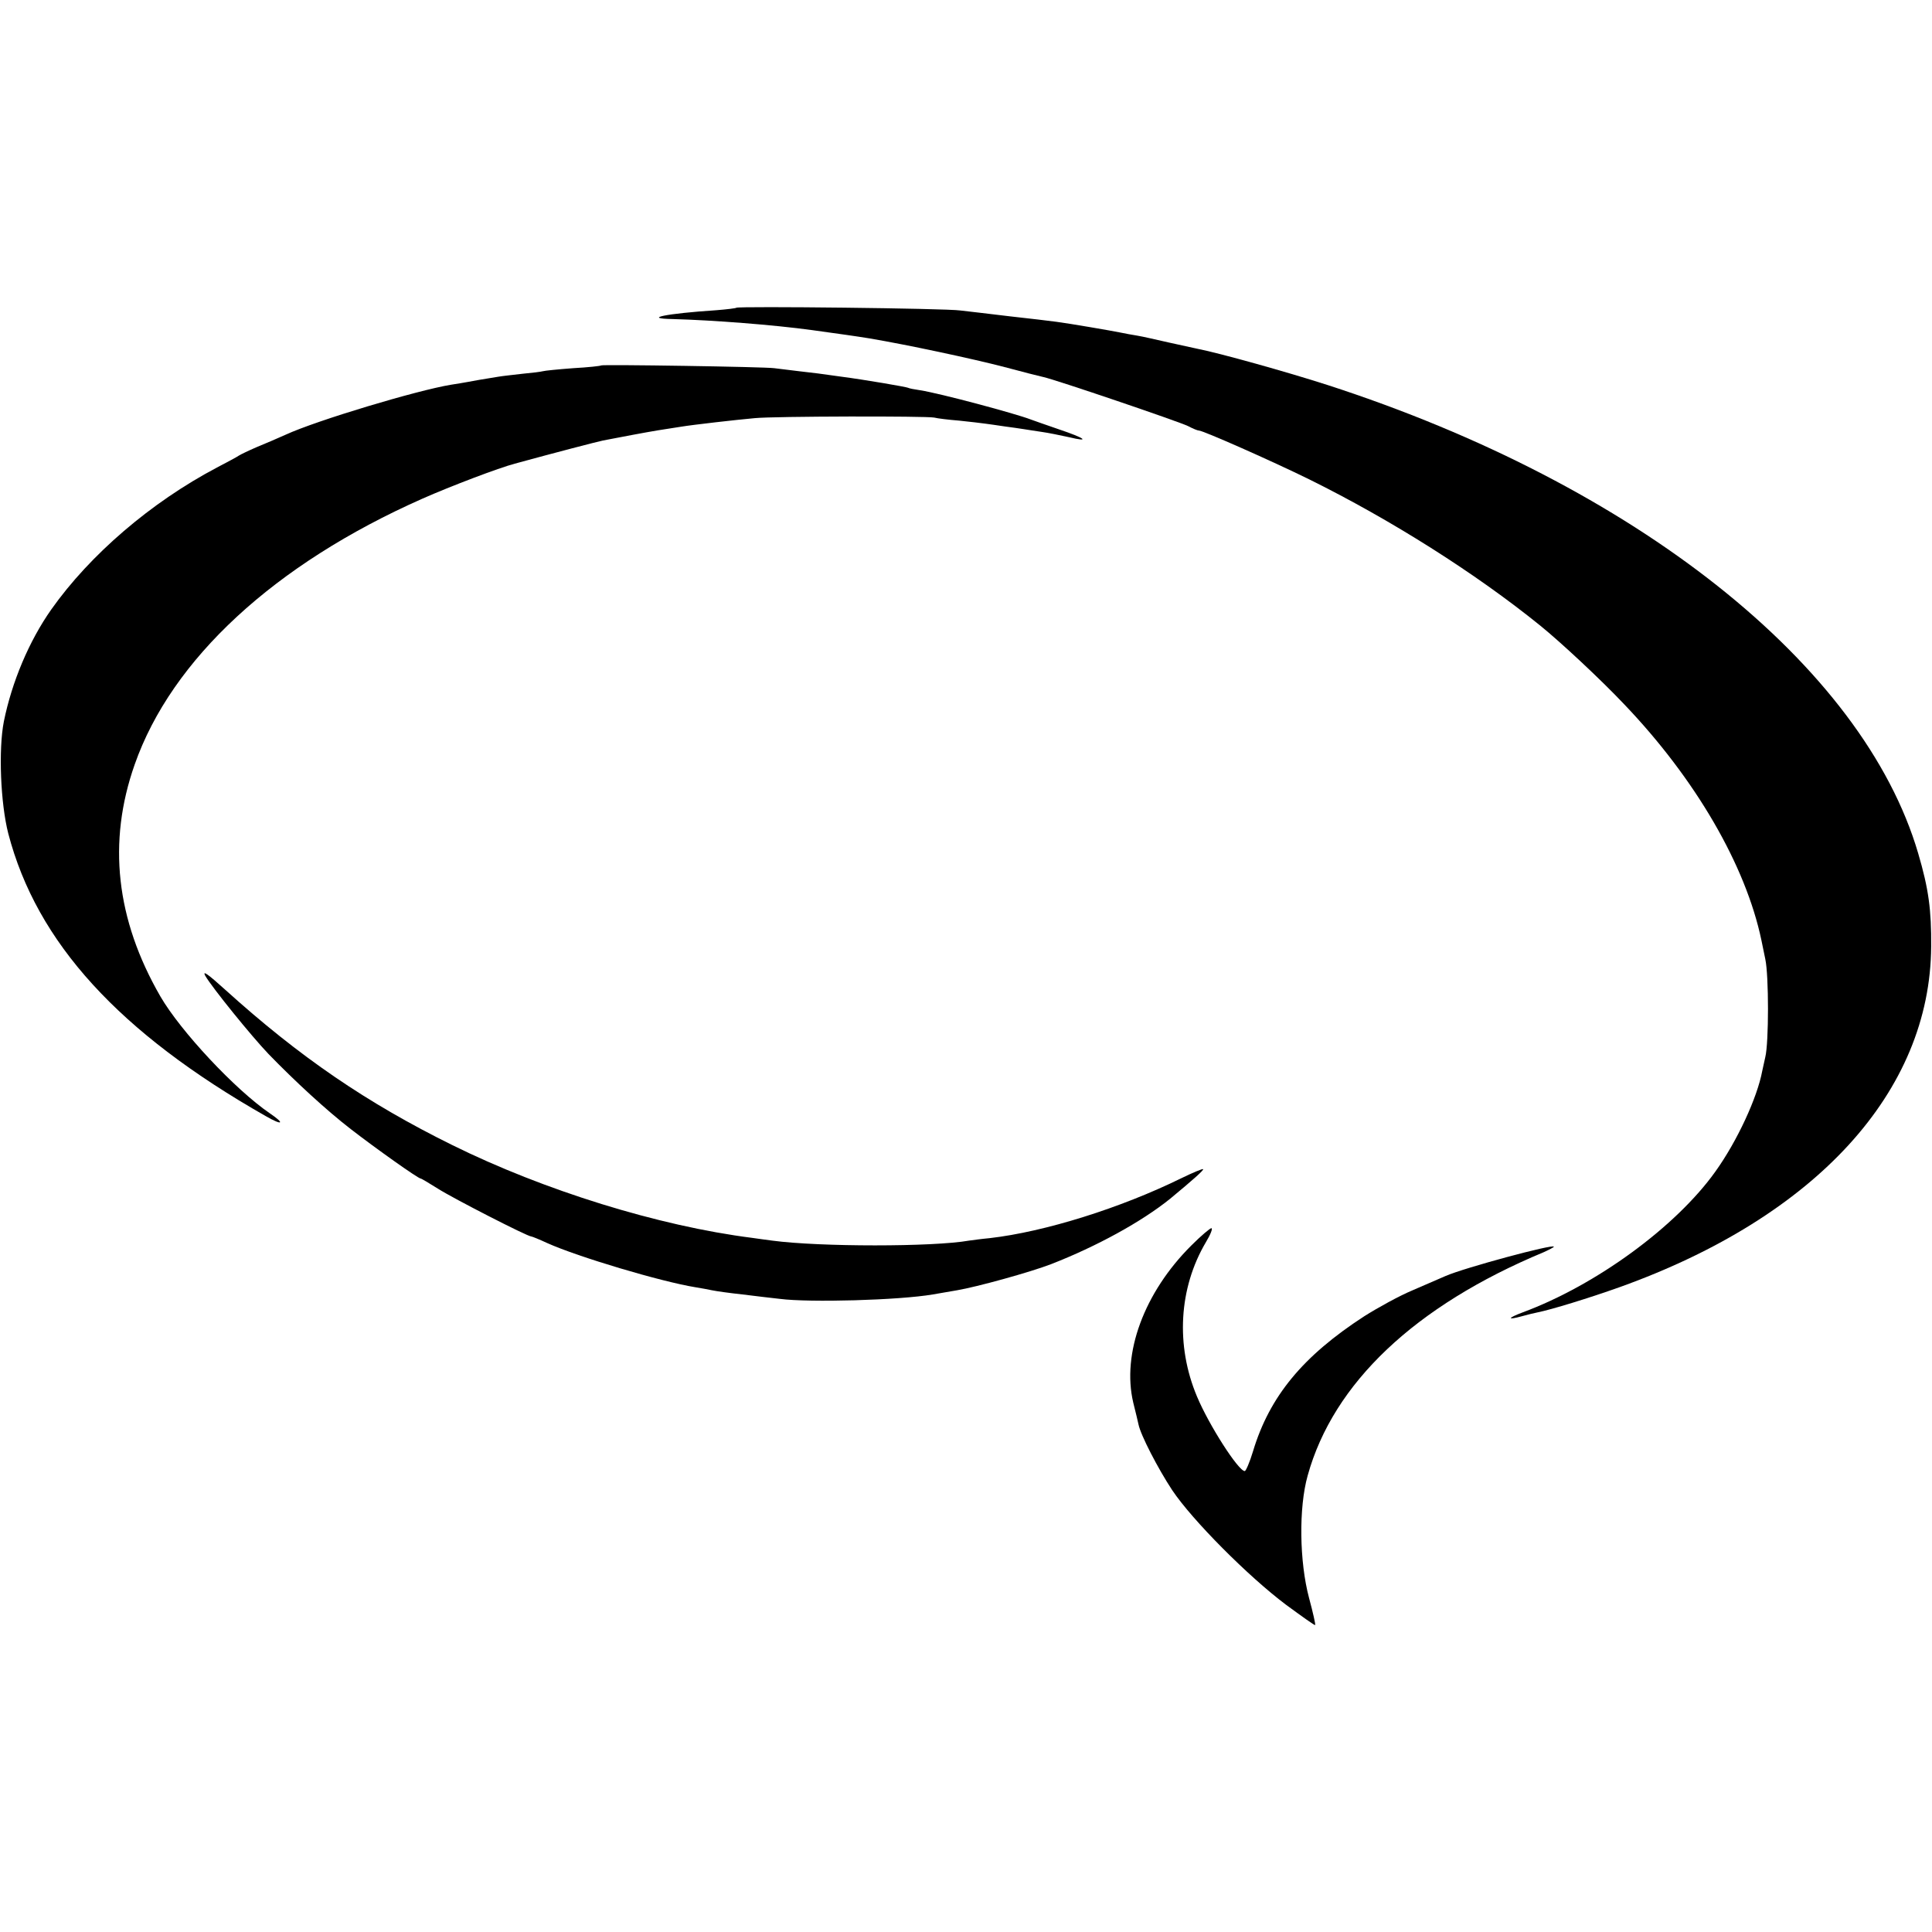 <?xml version="1.0" standalone="no"?>
<!DOCTYPE svg PUBLIC "-//W3C//DTD SVG 20010904//EN"
 "http://www.w3.org/TR/2001/REC-SVG-20010904/DTD/svg10.dtd">
<svg version="1.0" xmlns="http://www.w3.org/2000/svg"
 width="700pt" height="700pt" viewBox="0 0 700 700"
 preserveAspectRatio="xMidYMid meet">
<g transform="translate(0,700) scale(0.1,-0.1)"
fill="#000000" stroke="none">
<path d="M2668 5885 c-2 -2 -35 -6 -73 -9 -182 -12 -270 -30 -157 -32 146 -4
365 -21 504 -40 101 -14 159 -22 208 -30 136 -23 371 -73 490 -104 63 -17 126
-33 140 -36 43 -9 493 -162 525 -178 17 -9 34 -16 39 -16 15 0 266 -111 400
-177 295 -146 601 -339 837 -530 74 -60 219 -195 304 -285 258 -270 440 -583
497 -855 1 -5 7 -35 14 -68 13 -60 13 -302 0 -355 -3 -14 -8 -36 -11 -50 -18
-97 -91 -255 -170 -365 -142 -199 -431 -411 -698 -510 -56 -21 -57 -29 -3 -14
21 6 47 12 57 14 50 10 187 52 299 92 710 255 1124 708 1127 1234 1 132 -9
208 -47 337 -200 682 -1025 1336 -2140 1697 -149 48 -393 116 -470 131 -13 3
-60 13 -105 23 -44 10 -96 22 -115 25 -19 3 -46 8 -60 11 -34 7 -186 33 -232
39 -21 3 -98 12 -170 20 -73 9 -153 18 -178 21 -51 8 -805 16 -812 10z"/>
<path d="M2178 5676 c-1 -2 -47 -7 -101 -10 -54 -4 -104 -9 -110 -11 -7 -2
-39 -6 -72 -9 -33 -4 -73 -8 -90 -11 -57 -9 -90 -15 -111 -19 -12 -2 -39 -7
-60 -10 -122 -20 -486 -129 -599 -181 -27 -12 -75 -33 -105 -45 -30 -13 -59
-27 -65 -31 -5 -4 -41 -23 -79 -43 -239 -126 -460 -316 -600 -514 -81 -115
-143 -263 -172 -406 -20 -102 -12 -297 16 -406 103 -395 402 -722 933 -1024
61 -35 71 -28 15 10 -126 86 -324 298 -397 424 -161 279 -192 559 -93 840 134
382 507 726 1042 963 104 46 278 112 335 127 146 40 304 81 320 84 11 2 58 11
105 20 80 15 112 20 178 30 42 7 200 25 267 31 70 7 620 8 650 2 11 -3 52 -8
90 -11 39 -4 81 -9 95 -11 14 -2 45 -6 70 -10 25 -3 56 -8 70 -10 14 -2 43 -7
65 -10 22 -3 66 -12 98 -19 79 -19 60 -4 -38 29 -44 15 -89 31 -100 35 -57 22
-330 95 -401 106 -21 3 -41 7 -44 9 -5 3 -156 29 -240 40 -83 12 -95 13 -155
20 -33 4 -73 9 -90 11 -36 5 -622 14 -627 10z"/>
<path d="M744 3464 c26 -44 166 -217 229 -283 96 -99 211 -205 298 -272 89
-69 244 -179 253 -179 3 0 31 -17 63 -37 55 -35 324 -173 338 -173 3 0 30 -11
58 -24 111 -50 413 -140 537 -160 19 -3 46 -8 60 -11 14 -3 63 -10 110 -15 47
-6 108 -13 135 -16 108 -14 432 -5 555 16 30 5 69 12 87 15 72 12 267 66 342
95 164 64 327 153 431 237 82 68 123 104 119 107 -2 2 -38 -13 -79 -33 -220
-108 -494 -194 -694 -217 -33 -3 -67 -8 -75 -9 -130 -23 -541 -23 -713 0 -21
3 -54 7 -73 10 -339 43 -754 172 -1086 336 -310 153 -553 319 -823 563 -63 57
-84 72 -72 50z"/>
<path d="M4317 2488 c-172 -171 -253 -392 -211 -570 9 -35 17 -70 19 -79 8
-39 70 -159 122 -238 73 -109 275 -312 412 -415 57 -42 105 -76 106 -74 2 2
-8 46 -22 98 -35 131 -38 327 -5 444 93 335 389 615 855 809 20 9 37 18 37 20
0 11 -323 -76 -392 -106 -18 -8 -72 -31 -120 -52 -48 -20 -126 -63 -175 -94
-222 -144 -343 -290 -403 -489 -12 -40 -26 -72 -30 -72 -23 0 -130 167 -173
270 -78 185 -66 393 32 559 17 28 26 51 20 51 -5 0 -38 -28 -72 -62z"/>
</g>
</svg>

